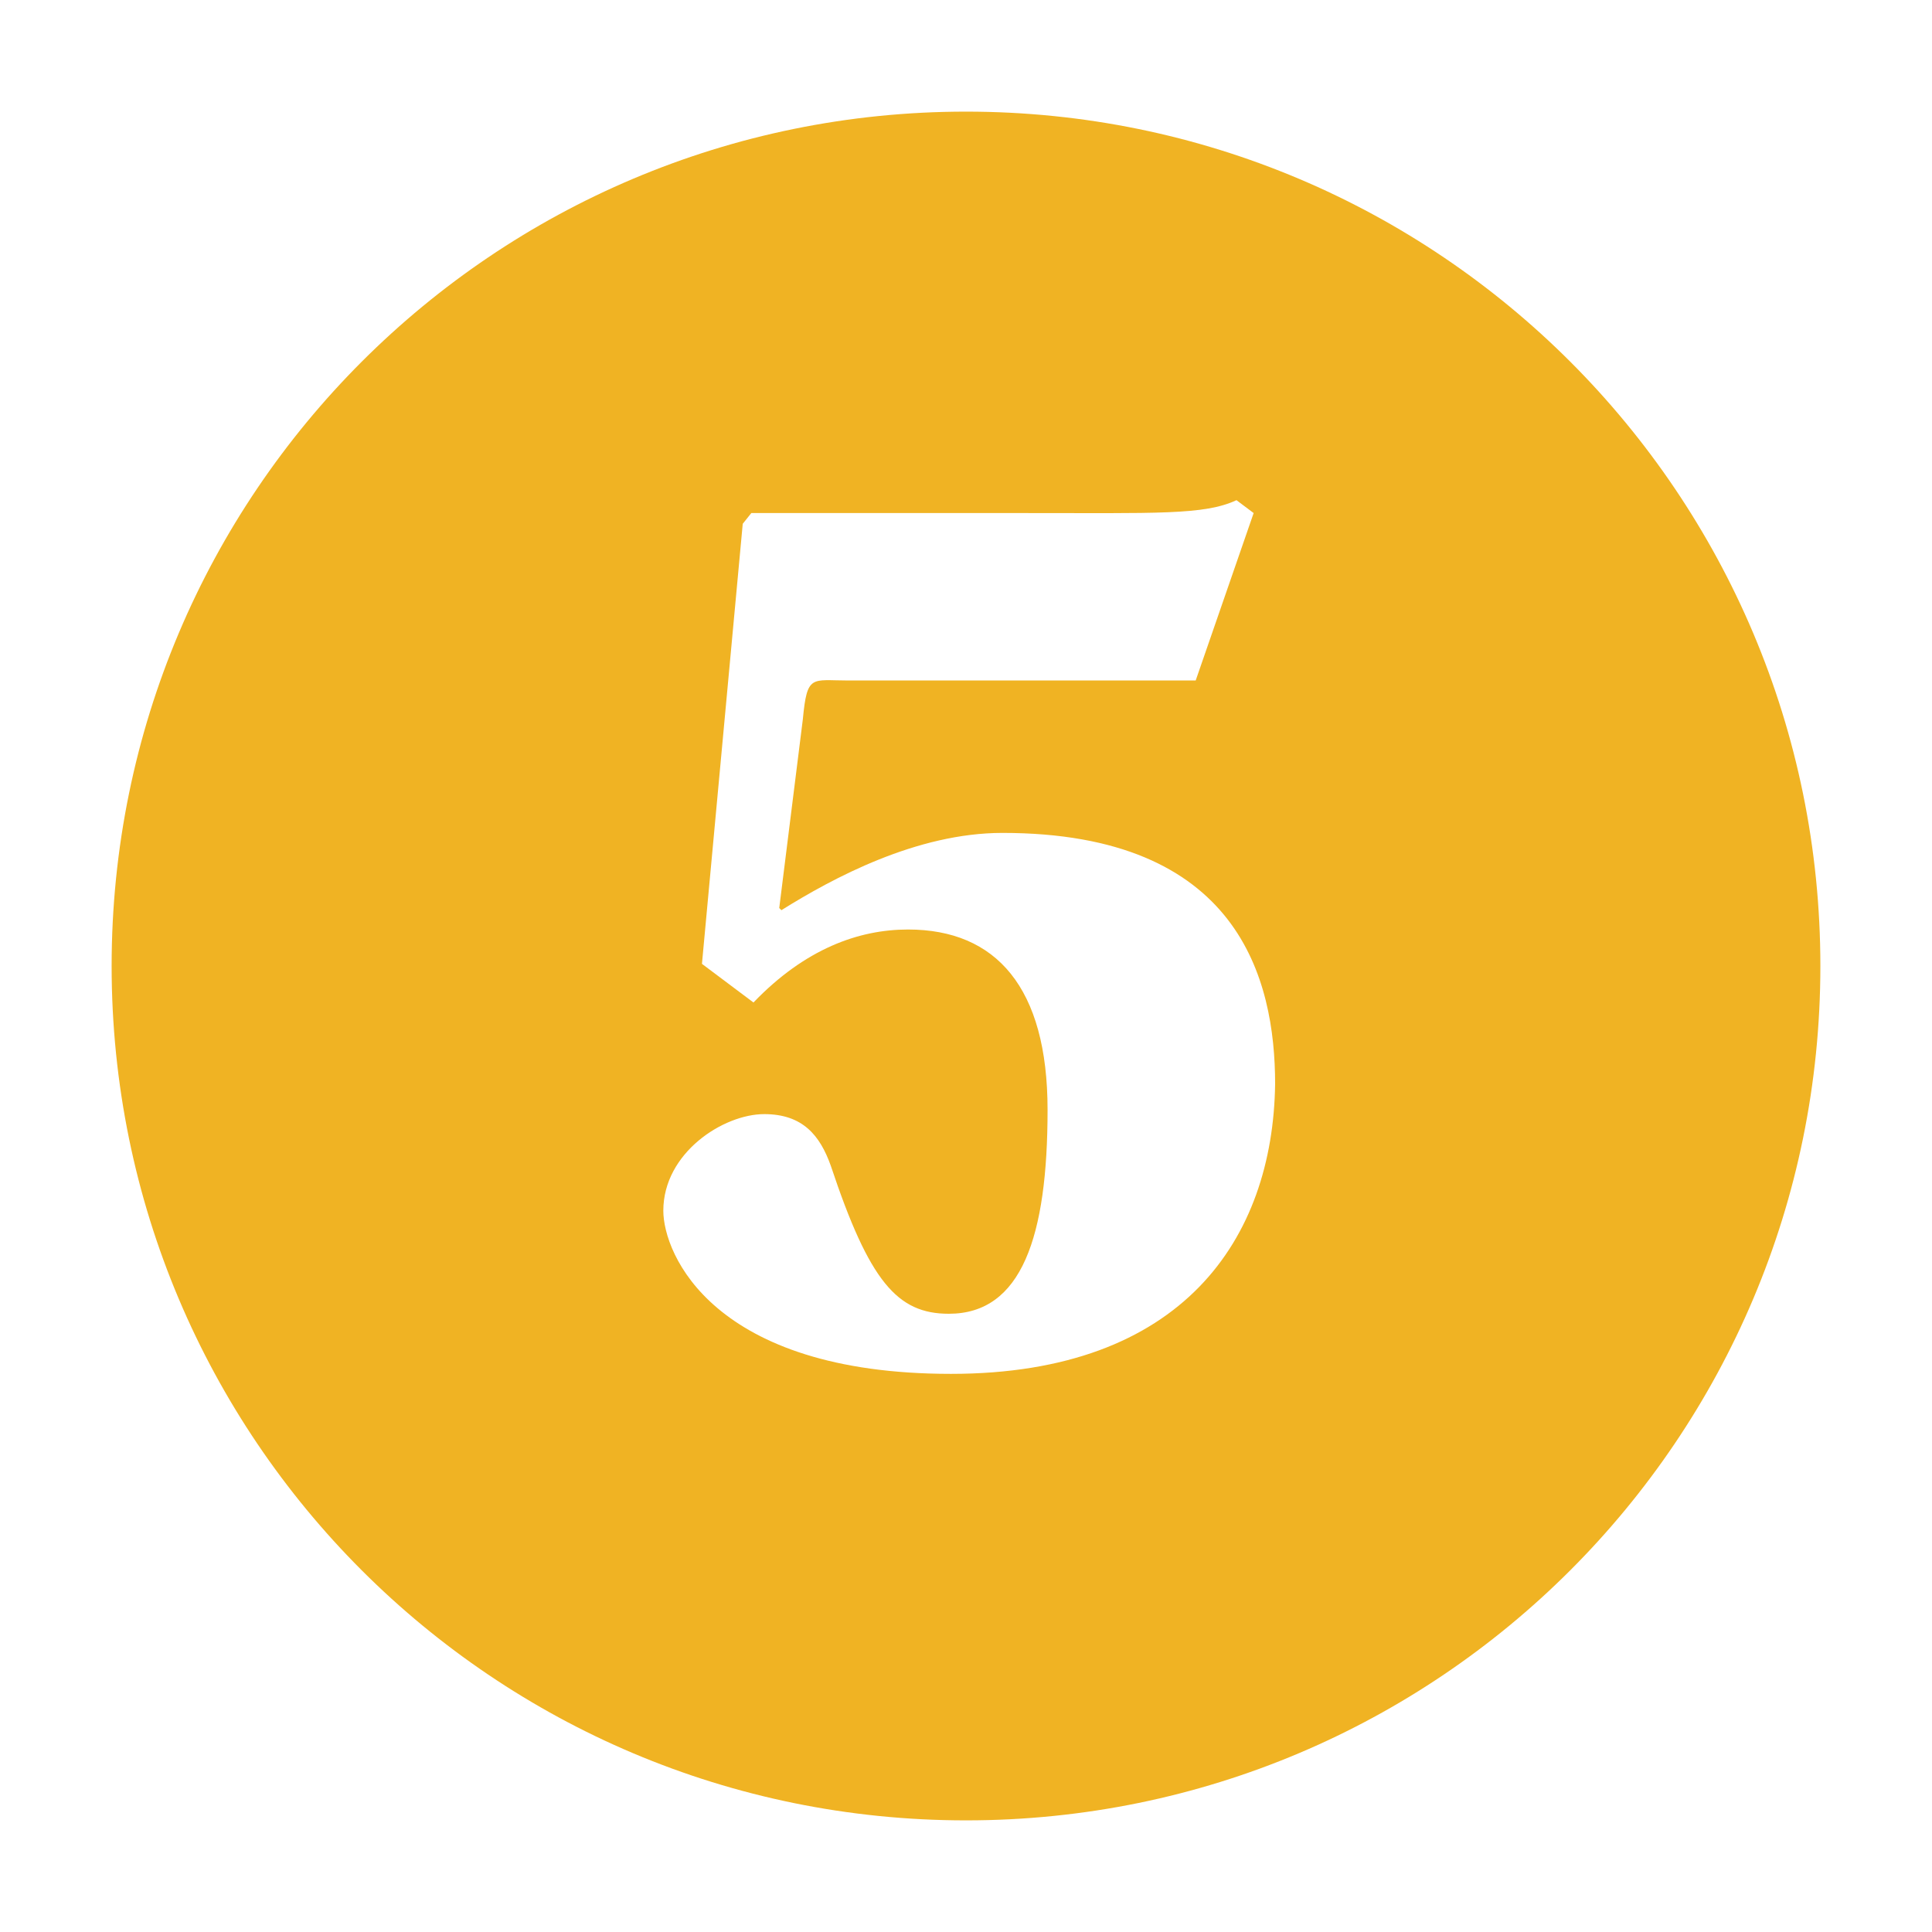 <?xml version="1.0" encoding="utf-8"?>
<!-- Generator: Adobe Illustrator 27.8.1, SVG Export Plug-In . SVG Version: 6.00 Build 0)  -->
<svg xmlns="http://www.w3.org/2000/svg" xmlns:xlink="http://www.w3.org/1999/xlink" version="1.1" id="Layer_1" x="0px" y="0px" viewBox="0 0 90 90" style="enable-background:new 0 0 90 90;" xml:space="preserve" fill="#f0b323">
<style type="text/css">
	.st0{fill: #f0b323;}
</style>
<path class="st0" d="M45,5.2C23,5.2,5.2,23,5.2,45C5.2,67,23,84.8,45,84.8S84.8,67,84.8,45C84.8,23,67,5.2,45,5.2z M44.3,64  c-11.1,0-13.4-5.6-13.4-7.6c0-2.7,2.8-4.5,4.7-4.5c1.8,0,2.6,1,3.1,2.4c1.8,5.4,3.1,6.9,5.5,6.9c3.4,0,4.6-3.6,4.6-9.5  c0-5.7-2.4-8.4-6.5-8.4c-2.3,0-4.8,0.9-7.2,3.4l-2.4-1.8l1.9-20.5l0.4-0.5h12.6c6.3,0,8.5,0.1,10-0.6l0.8,0.6l-2.7,7.8H39.5  c-1.7,0-1.9-0.3-2.1,1.8l-1.1,8.8l0.1,0.1c2.4-1.5,6.3-3.6,10.3-3.6c11,0,12.7,6.8,12.7,11.7C59.3,57.7,55.1,64,44.3,64z"/>
</svg>
